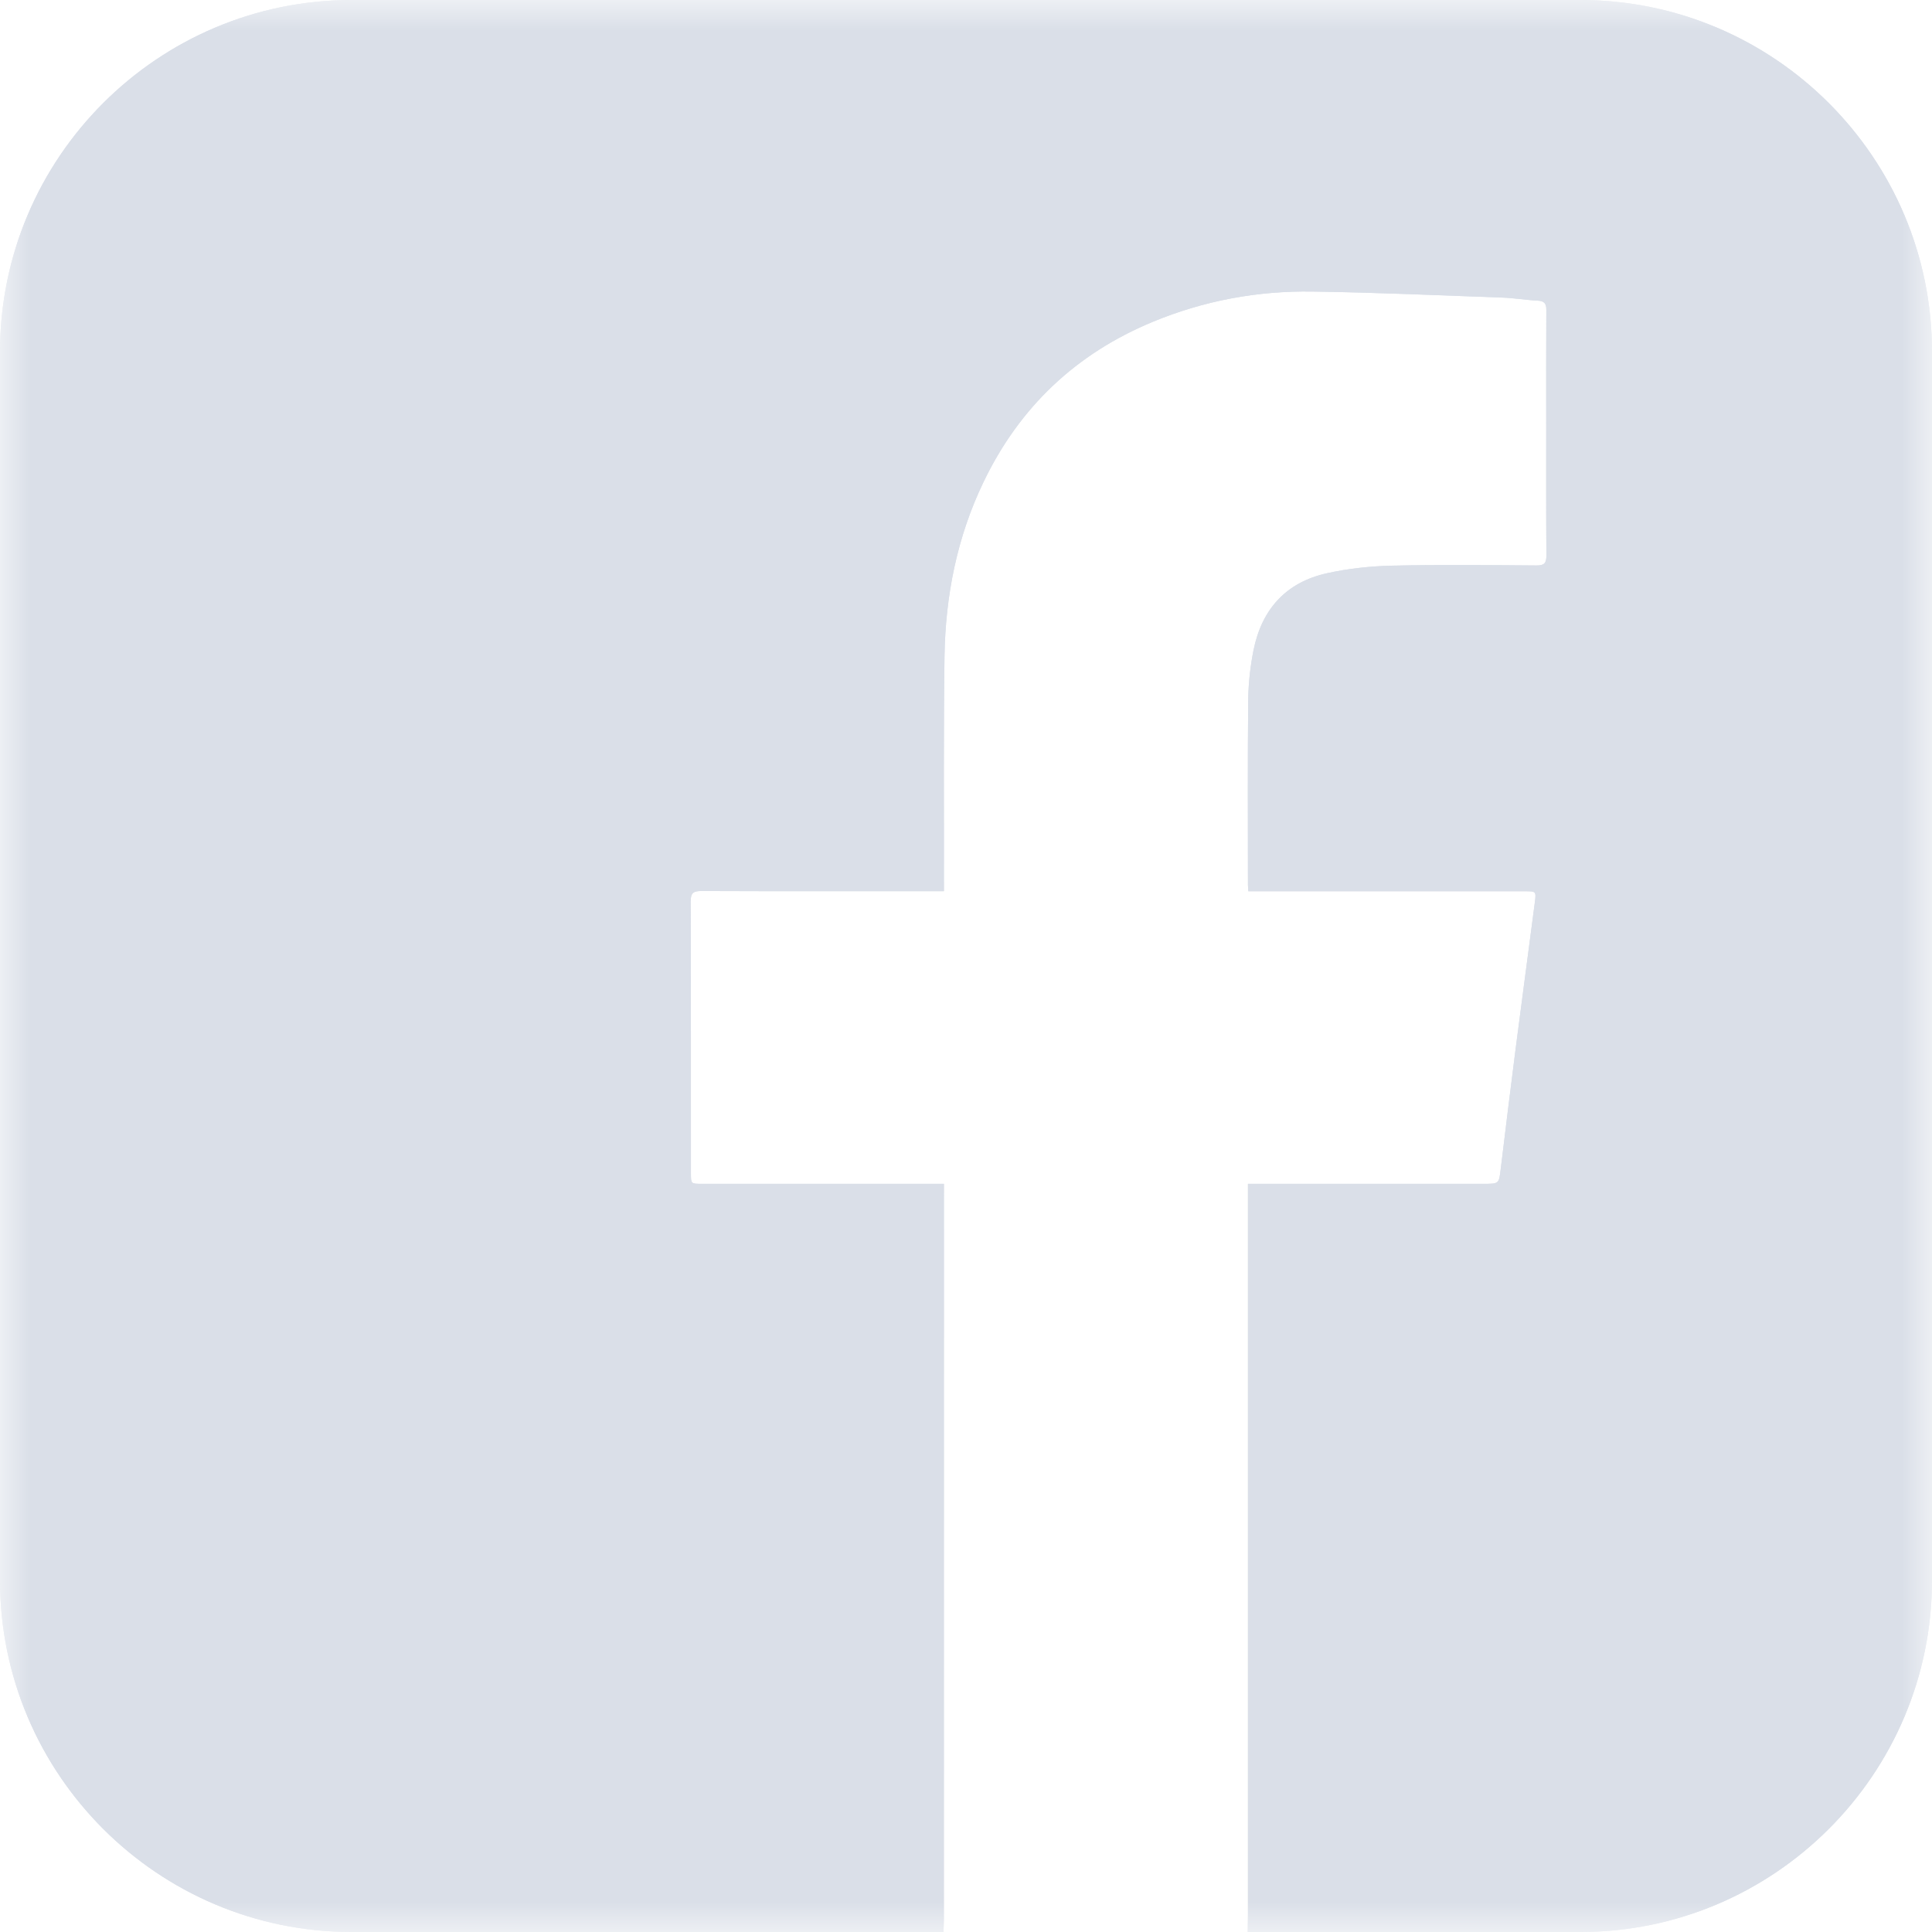 <svg width="32" height="32" viewBox="0 0 32 32" fill="none" xmlns="http://www.w3.org/2000/svg">
<mask id="mask0_749_1473" style="mask-type:luminance" maskUnits="userSpaceOnUse" x="0" y="0" width="32" height="32">
<path fill-rule="evenodd" clip-rule="evenodd" d="M0 0H32V32H0V0Z" fill="white"/>
</mask>
<g mask="url(#mask0_749_1473)">
<path fill-rule="evenodd" clip-rule="evenodd" d="M26.174 0H5.826C2.614 0 0 2.613 0 5.826V26.174C0 29.386 2.614 32 5.826 32H15.626C15.629 31.933 15.633 31.867 15.633 31.8C15.634 27.787 15.634 23.774 15.634 19.761V19.608H15.462H11.622C11.444 19.608 11.444 19.607 11.444 19.436C11.443 17.934 11.445 16.432 11.44 14.93C11.44 14.792 11.482 14.758 11.615 14.758C12.894 14.763 14.174 14.761 15.454 14.761H15.634V14.616C15.636 13.368 15.626 12.119 15.644 10.87C15.659 9.866 15.852 8.893 16.291 7.982C16.886 6.744 17.82 5.859 19.09 5.332C19.938 4.98 20.826 4.815 21.741 4.829C22.789 4.844 23.836 4.892 24.884 4.929C25.079 4.936 25.273 4.97 25.468 4.979C25.576 4.985 25.613 5.025 25.612 5.134C25.608 5.756 25.61 6.378 25.61 7C25.61 7.734 25.608 8.467 25.613 9.2C25.614 9.328 25.578 9.367 25.448 9.366C24.653 9.36 23.857 9.351 23.062 9.369C22.701 9.377 22.334 9.416 21.982 9.494C21.3 9.643 20.898 10.093 20.762 10.77C20.708 11.042 20.677 11.324 20.674 11.601C20.664 12.619 20.67 13.637 20.67 14.654C20.67 14.685 20.674 14.715 20.676 14.762H20.85C22.317 14.762 23.783 14.761 25.25 14.762C25.442 14.762 25.445 14.762 25.422 14.944C25.318 15.744 25.21 16.544 25.107 17.344C25.022 18.013 24.938 18.682 24.858 19.352C24.827 19.607 24.833 19.608 24.576 19.608H20.844H20.67V19.801C20.67 23.77 20.67 27.738 20.67 31.707C20.67 31.804 20.667 31.902 20.666 32H26.174C29.386 32 32 29.386 32 26.174V5.826C32 2.613 29.386 0 26.174 0Z" fill="#DADFE8"/>
<path fill-rule="evenodd" clip-rule="evenodd" d="M26.174 0H5.826C2.614 0 0 2.613 0 5.826V26.174C0 29.386 2.614 32 5.826 32H15.626C15.629 31.933 15.633 31.867 15.633 31.8C15.634 27.787 15.634 23.774 15.634 19.761V19.608H15.462H11.622C11.444 19.608 11.444 19.607 11.444 19.436C11.443 17.934 11.445 16.432 11.44 14.93C11.44 14.792 11.482 14.758 11.615 14.758C12.894 14.763 14.174 14.761 15.454 14.761H15.634V14.616C15.636 13.368 15.626 12.119 15.644 10.87C15.659 9.866 15.852 8.893 16.291 7.982C16.886 6.744 17.82 5.859 19.09 5.332C19.938 4.98 20.826 4.815 21.741 4.829C22.789 4.844 23.836 4.892 24.884 4.929C25.079 4.936 25.273 4.97 25.468 4.979C25.576 4.985 25.613 5.025 25.612 5.134C25.608 5.756 25.61 6.378 25.61 7C25.61 7.734 25.608 8.467 25.613 9.2C25.614 9.328 25.578 9.367 25.448 9.366C24.653 9.36 23.857 9.351 23.062 9.369C22.701 9.377 22.334 9.416 21.982 9.494C21.3 9.643 20.898 10.093 20.762 10.77C20.708 11.042 20.677 11.324 20.674 11.601C20.664 12.619 20.67 13.637 20.67 14.654C20.67 14.685 20.674 14.715 20.676 14.762H20.85C22.317 14.762 23.783 14.761 25.25 14.762C25.442 14.762 25.445 14.762 25.422 14.944C25.318 15.744 25.21 16.544 25.107 17.344C25.022 18.013 24.938 18.682 24.858 19.352C24.827 19.607 24.833 19.608 24.576 19.608H20.844H20.67V19.801C20.67 23.77 20.67 27.738 20.67 31.707C20.67 31.804 20.667 31.902 20.666 32H26.174C29.386 32 32 29.386 32 26.174V5.826C32 2.613 29.386 0 26.174 0Z" fill="#DADFE8"/>
</g>
</svg>
